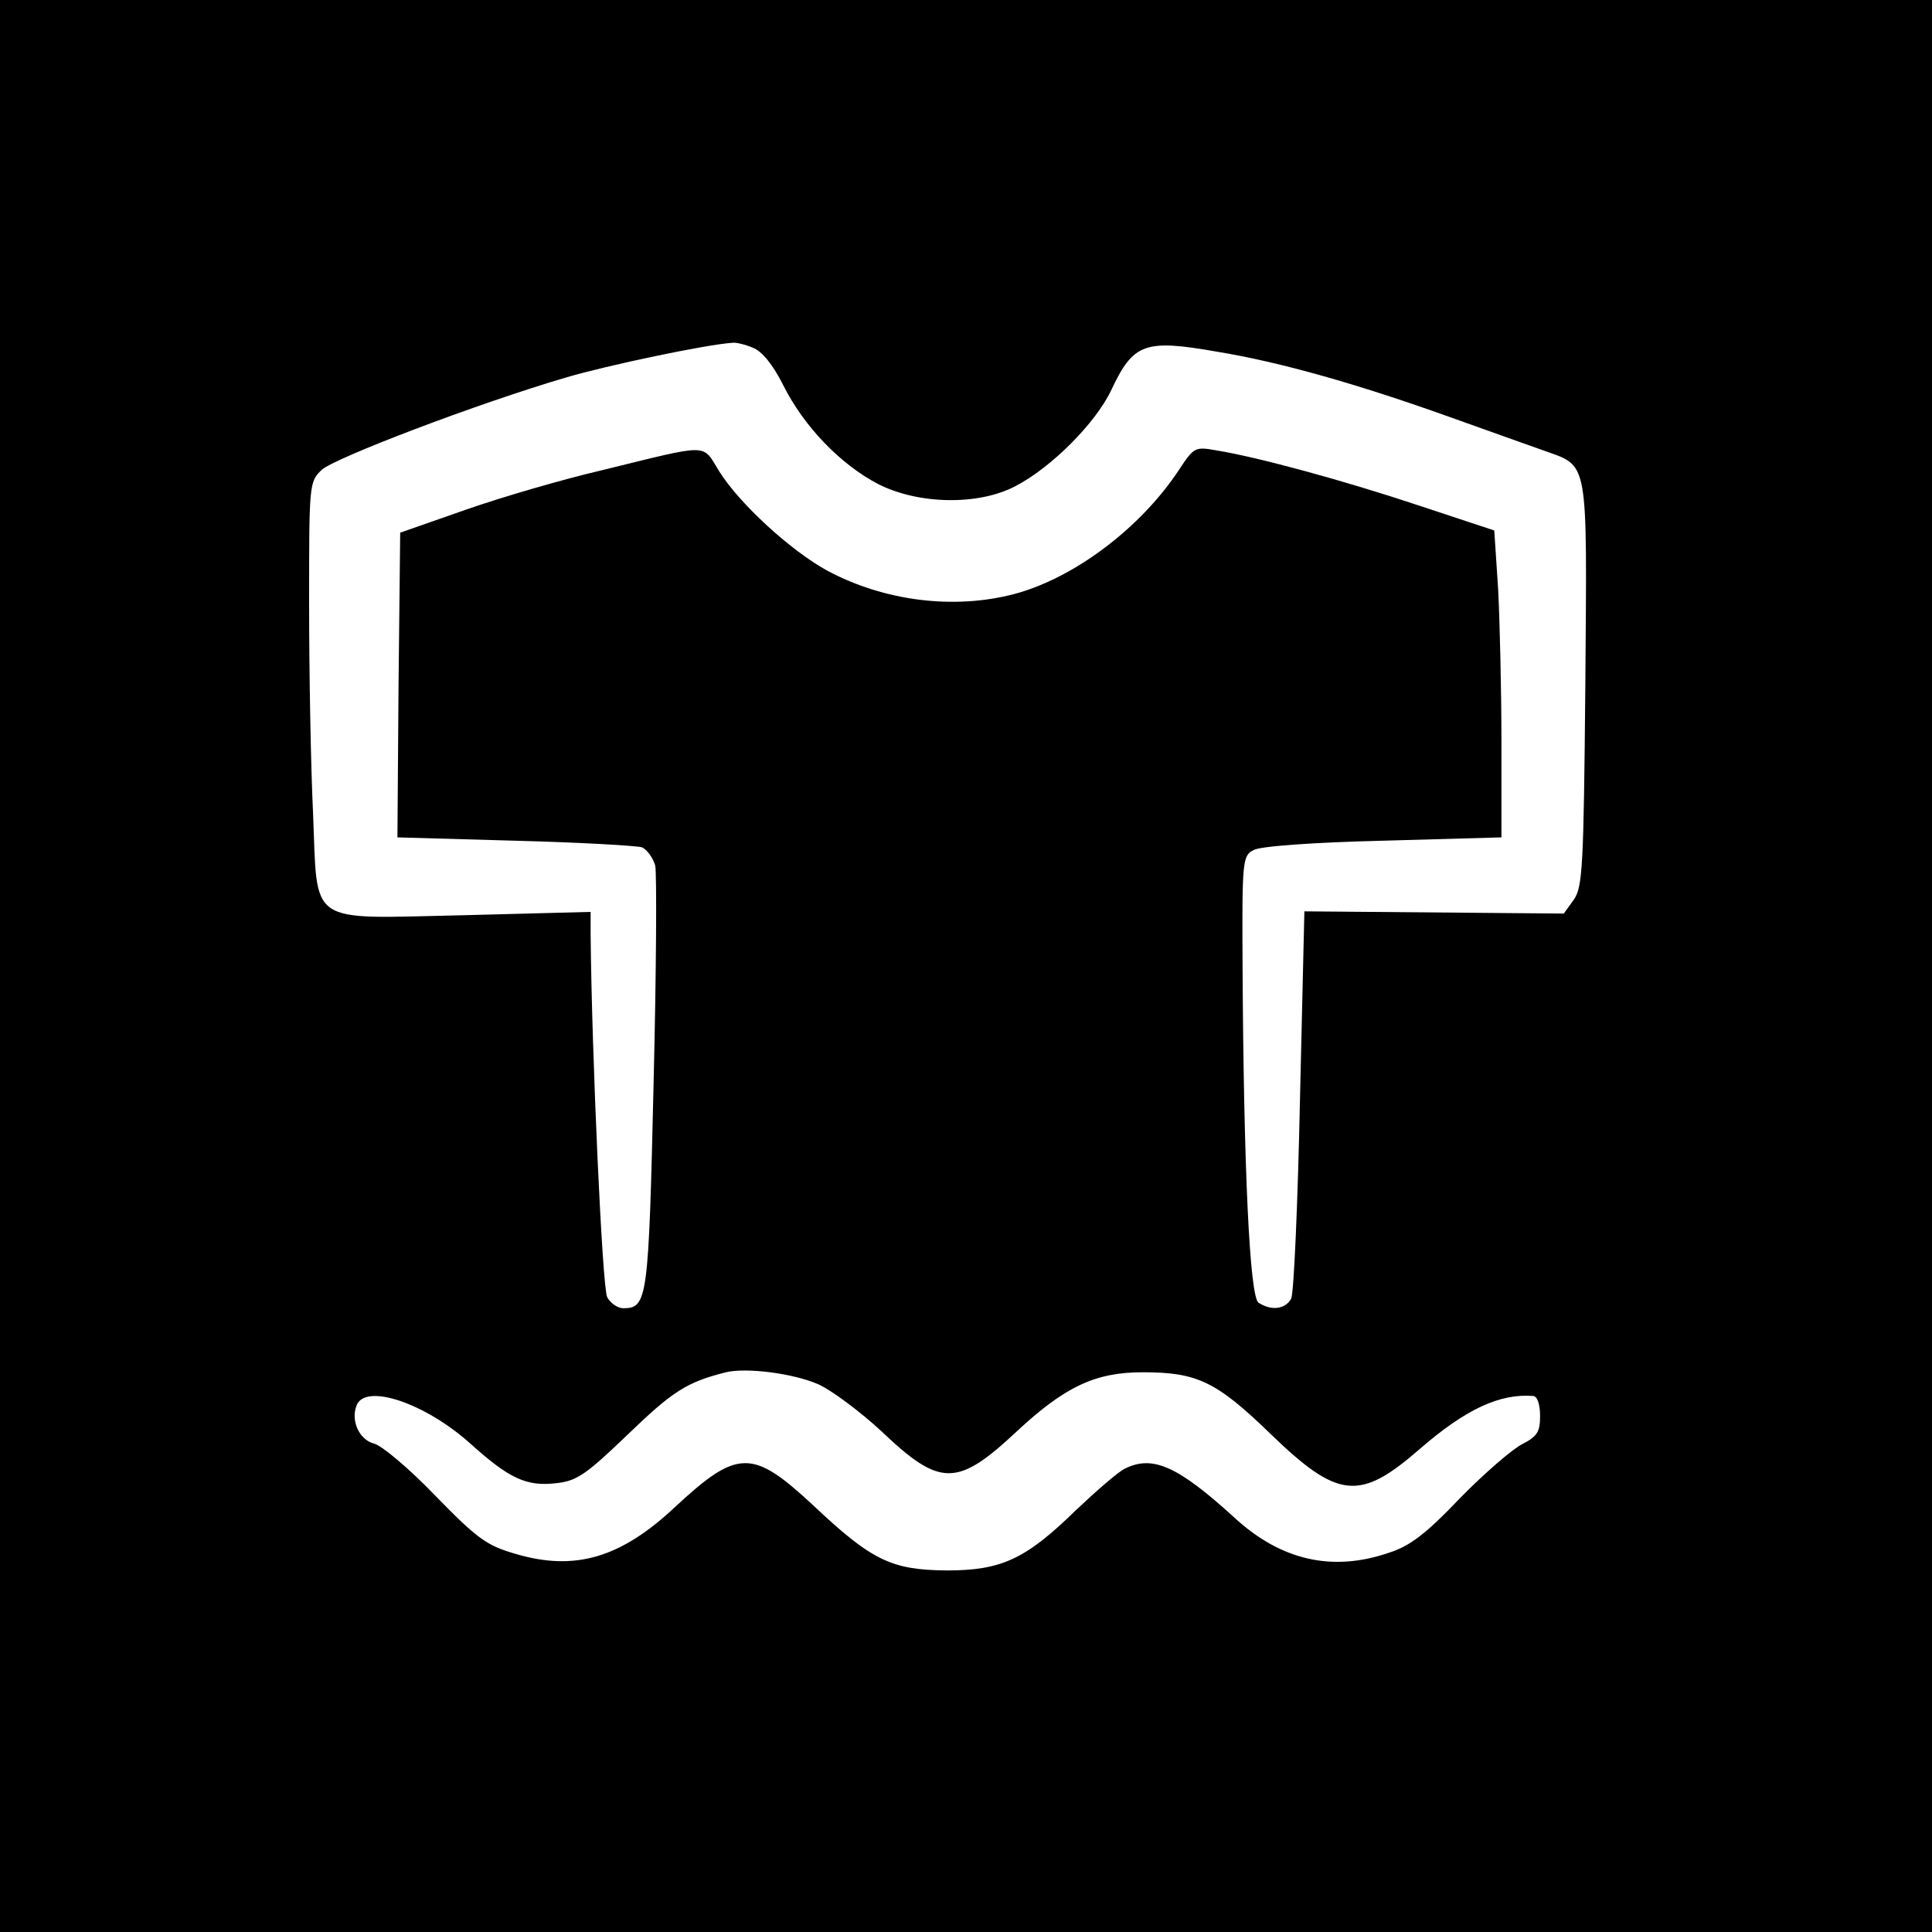 <?xml version="1.0" standalone="no"?>
<!DOCTYPE svg PUBLIC "-//W3C//DTD SVG 20010904//EN"
 "http://www.w3.org/TR/2001/REC-SVG-20010904/DTD/svg10.dtd">
<svg version="1.0" xmlns="http://www.w3.org/2000/svg"
 width="350pt" height="350pt" viewBox="0 0 350 350"
 preserveAspectRatio="xMidYMid meet">
<g transform="translate(0,350) scale(0.1,-0.1)"
fill="#000000" stroke="none">
<path d="M0 1750 l0 -1750 1750 0 1750 0 0 1750 0 1750 -1750 0 -1750 0 0
-1750z m1364 1120 c16 -6 36 -30 55 -68 37 -74 103 -143 172 -179 73 -37 181
-39 248 -4 66 34 146 115 174 174 40 85 60 93 191 70 116 -19 256 -59 421
-118 72 -26 149 -53 171 -61 83 -30 79 -9 76 -423 -3 -334 -5 -368 -21 -391
l-18 -25 -235 2 -235 2 -8 -342 c-4 -188 -11 -350 -16 -360 -11 -19 -36 -22
-59 -7 -16 10 -27 240 -29 612 -1 189 0 198 20 208 11 7 110 14 235 17 l214 6
0 172 c0 95 -3 220 -6 278 l-7 106 -136 45 c-138 46 -293 88 -367 100 -39 7
-41 6 -68 -35 -70 -106 -190 -196 -298 -225 -110 -29 -236 -13 -339 42 -66 36
-159 121 -196 180 -32 51 -13 51 -213 2 -69 -16 -179 -48 -245 -71 l-120 -42
-3 -276 -2 -276 212 -6 c117 -3 221 -9 231 -12 9 -4 20 -19 24 -33 3 -14 2
-193 -3 -397 -9 -390 -11 -405 -55 -405 -10 0 -23 9 -29 20 -9 17 -28 442 -30
656 l0 42 -229 -6 c-289 -6 -265 -22 -274 188 -4 84 -7 253 -7 375 0 219 0
222 23 244 25 22 282 120 442 167 74 22 255 60 302 63 6 1 23 -3 37 -9z m119
-1878 c24 -11 75 -49 114 -85 106 -101 137 -101 244 -1 88 82 143 108 229 108
98 0 133 -16 231 -111 123 -119 162 -123 271 -28 83 72 145 101 206 96 7 -1
12 -15 12 -36 0 -29 -5 -37 -32 -51 -18 -9 -69 -53 -113 -98 -62 -65 -91 -87
-129 -99 -102 -35 -195 -14 -279 63 -103 94 -149 115 -200 89 -12 -6 -51 -40
-87 -74 -92 -90 -136 -110 -235 -110 -100 1 -135 17 -244 120 -108 100 -135
100 -248 -5 -98 -92 -181 -117 -289 -85 -52 15 -69 27 -145 105 -47 49 -98 92
-112 95 -26 7 -42 41 -31 69 16 41 125 4 207 -70 70 -63 101 -77 154 -71 38 4
54 15 131 89 81 78 106 94 177 112 37 9 123 -2 168 -22z"/>
</g>
</svg>
